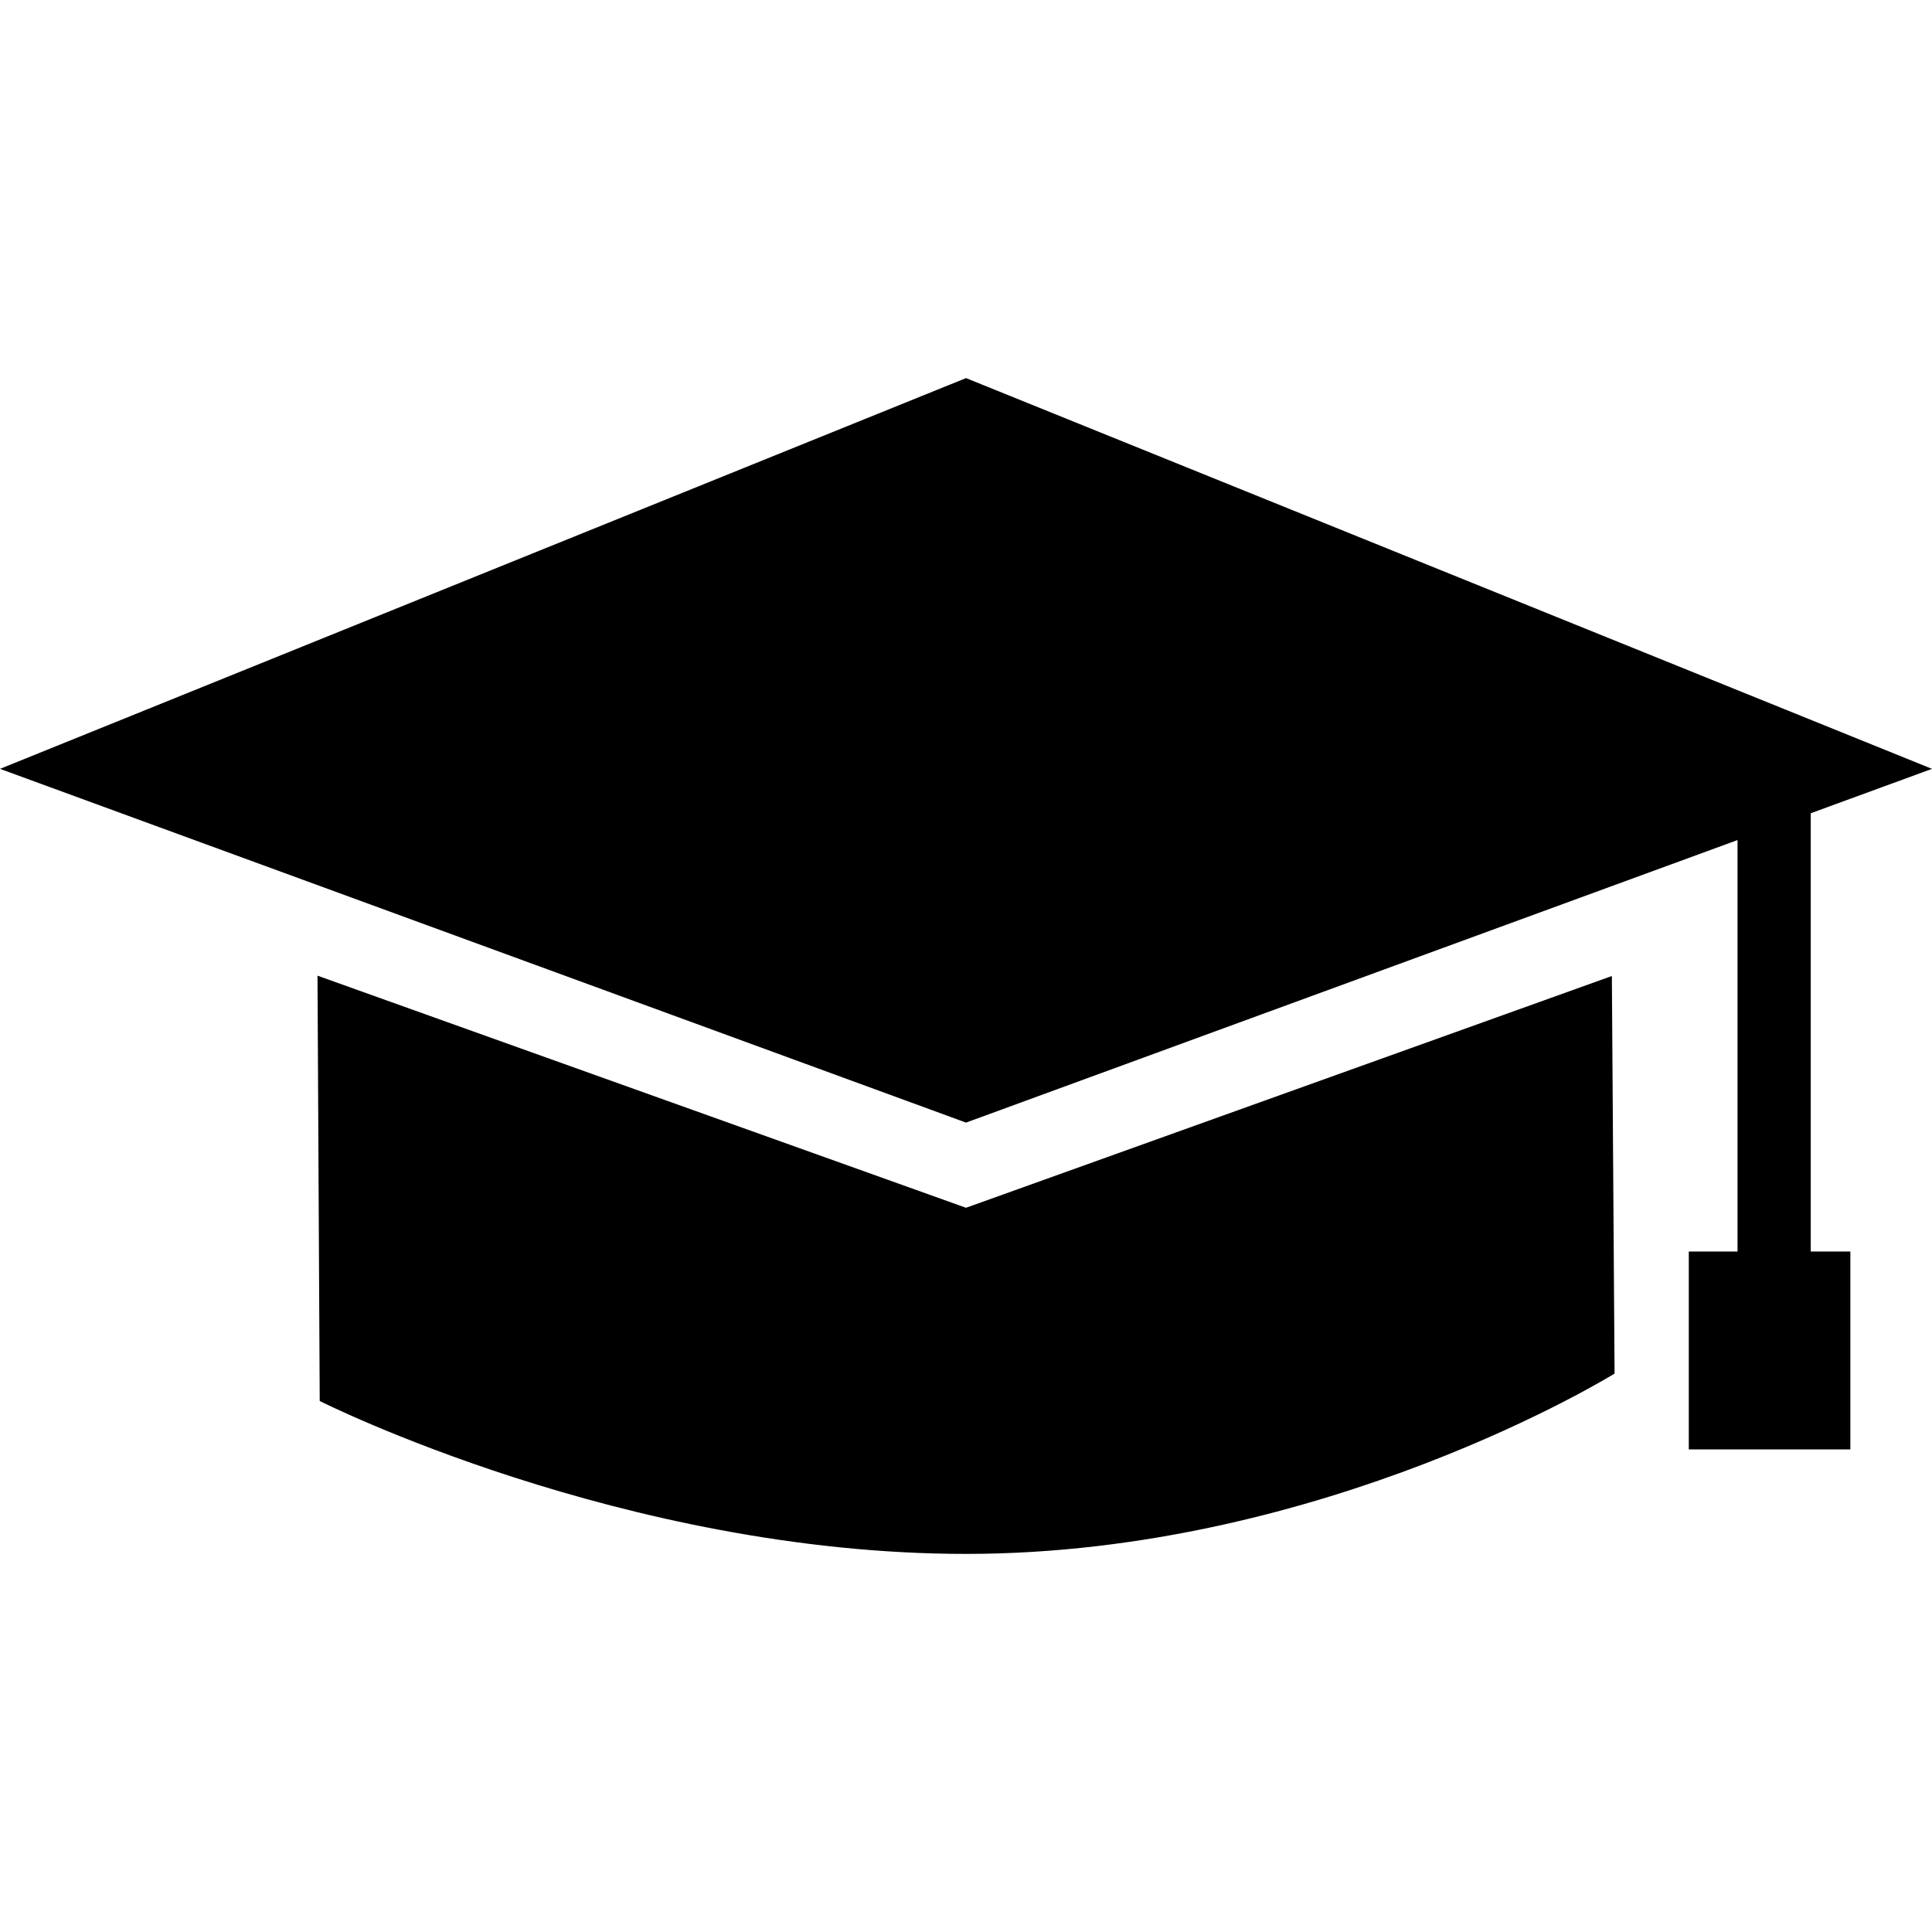 <svg xmlns="http://www.w3.org/2000/svg" xmlns:xlink="http://www.w3.org/1999/xlink" fill="#000000" id="Capa_1" width="800px" height="800px" viewBox="0 0 544.316 544.316" xml:space="preserve"><g>	<g>		<path d="M272.164,340.276L89.452,274.884l0.625,119.831c0,0,85.447,43.077,182.087,43.077   c100.907,0,182.718-50.808,182.718-50.808l-0.76-112.006L272.164,340.276z"></path>		<polygon points="510.149,229.122 544.316,216.616 272.164,106.524 0,216.616 272.164,316.279 489.527,236.677 489.527,352.607    475.795,352.607 475.795,408.354 521.312,408.354 521.312,352.607 510.149,352.607   "></polygon>	</g></g></svg>